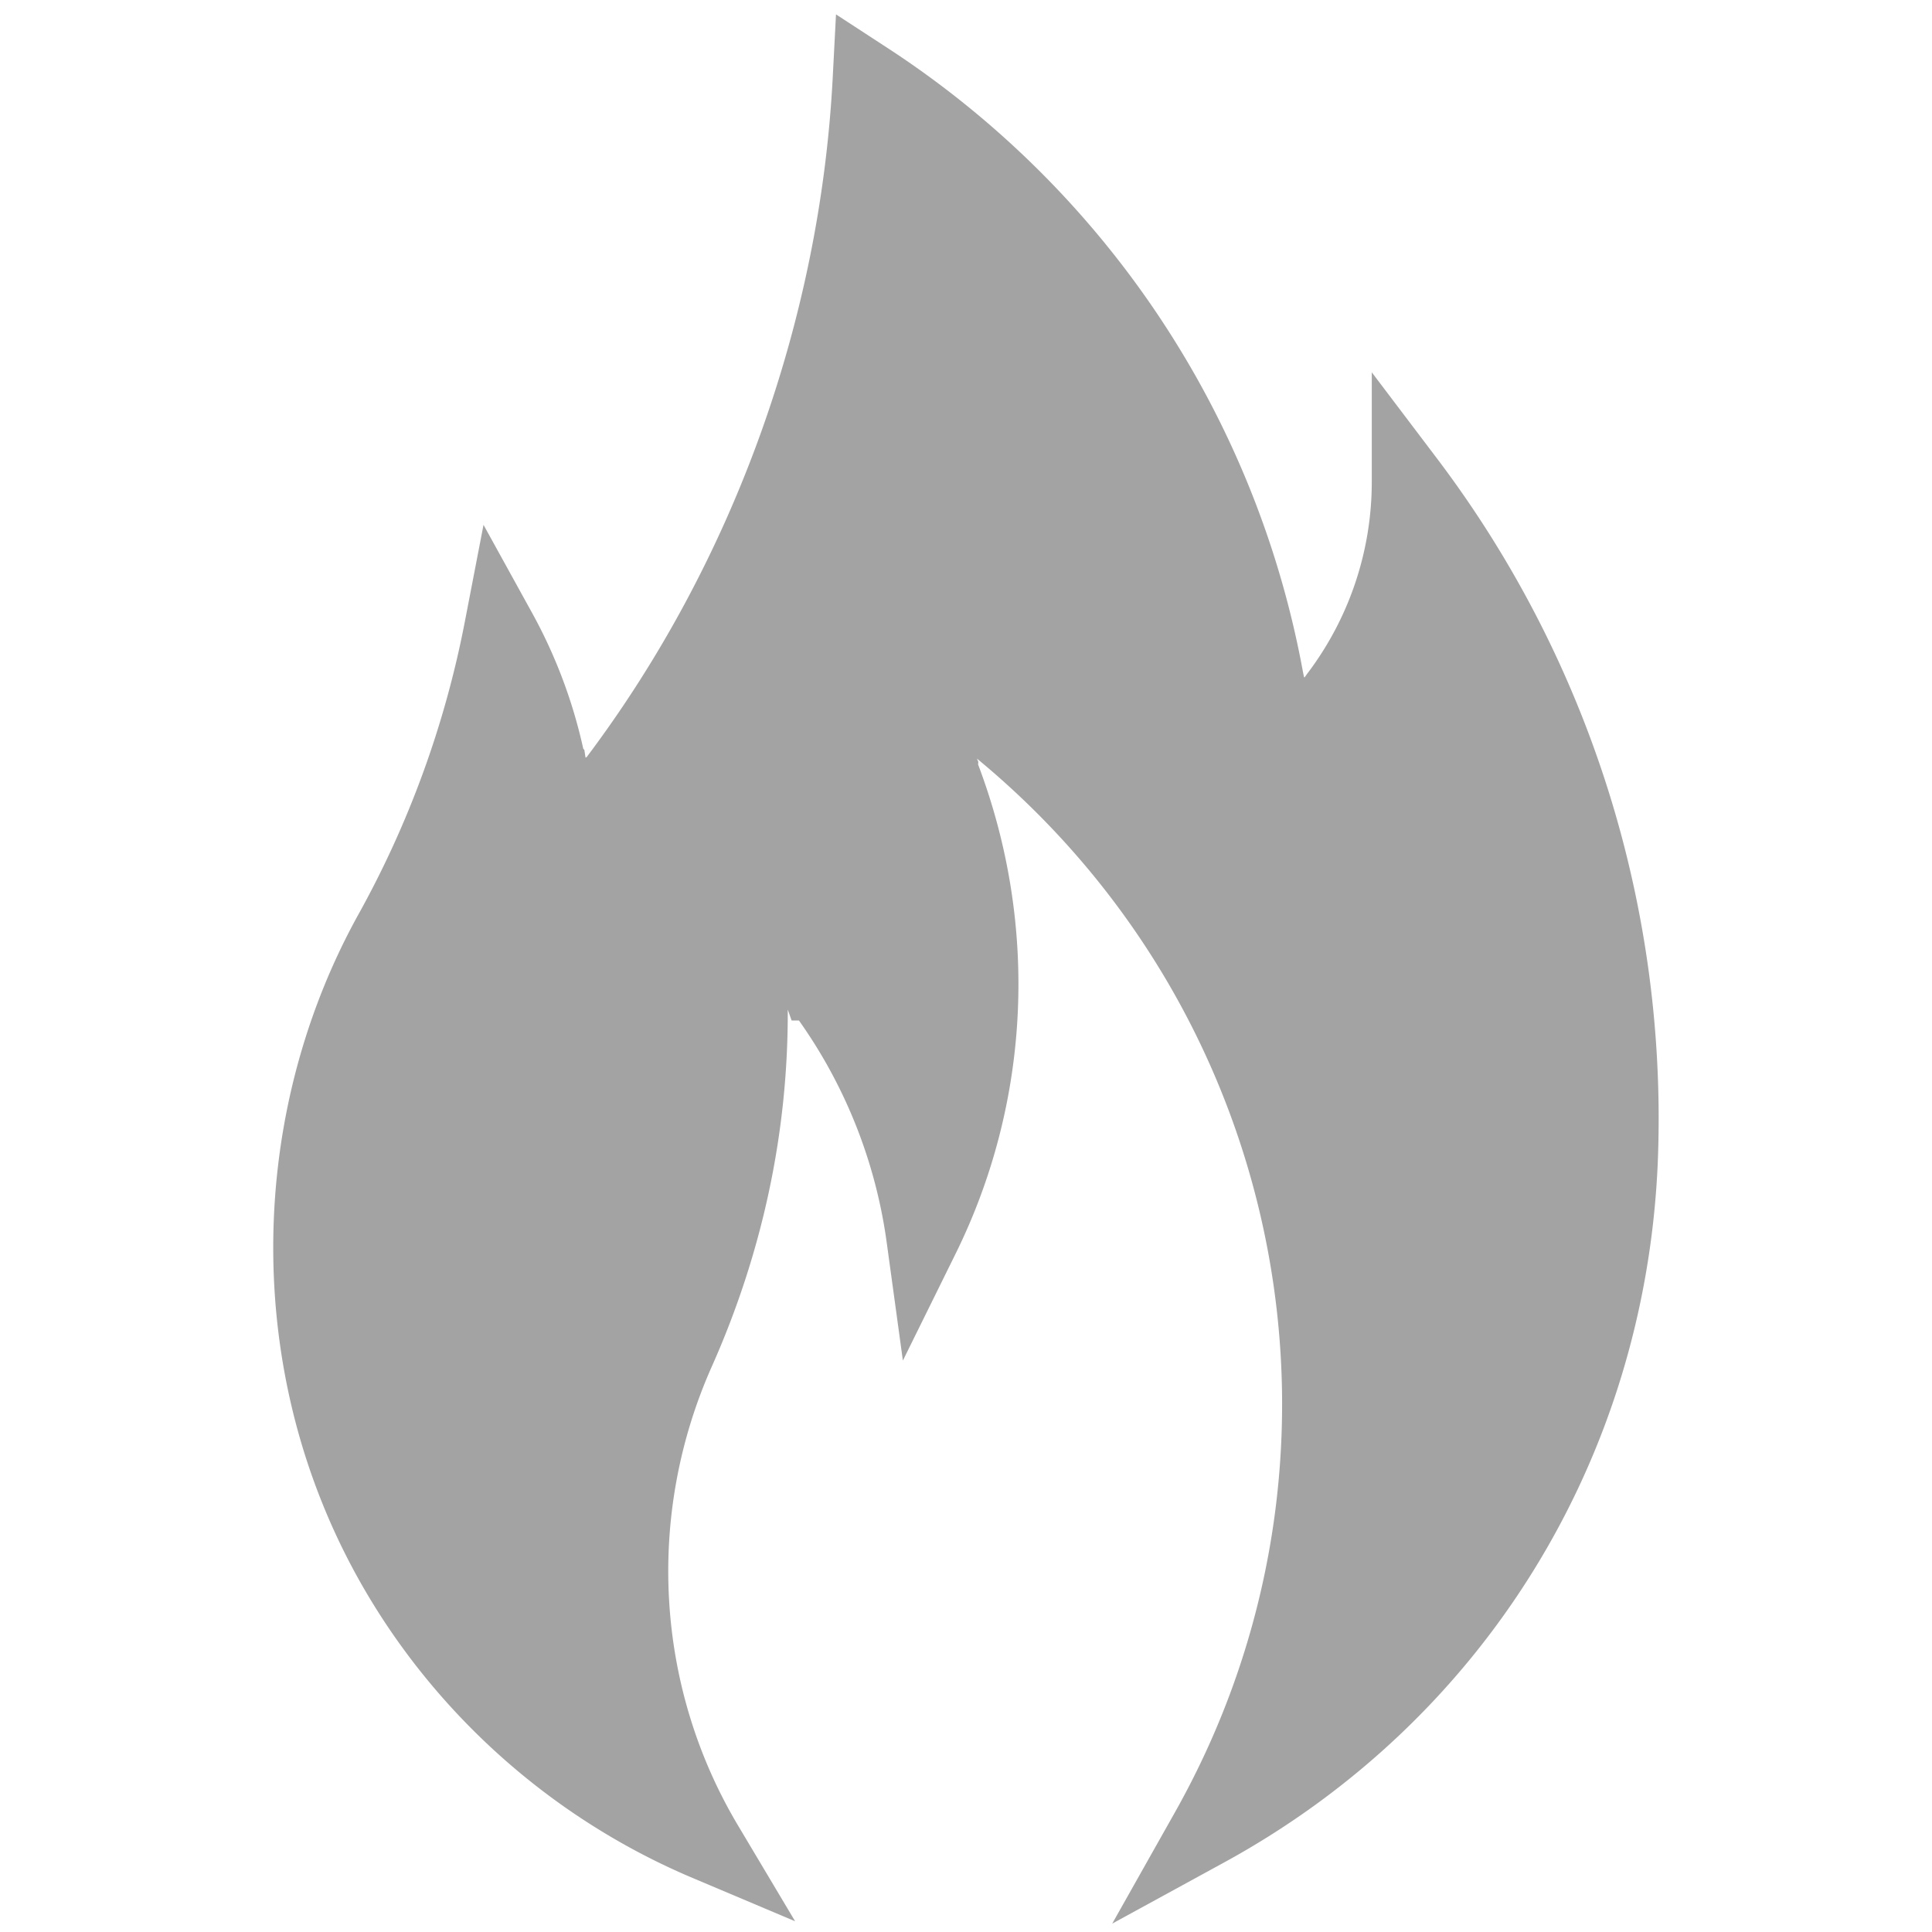 <svg xmlns="http://www.w3.org/2000/svg" version="1.1" xmlns:xlink="http://www.w3.org/1999/xlink" xmlns:svgjs="http://svgjs.com/svgjs" width="512" height="512" x="0" y="0" viewBox="0 0 64 64" style="enable-background:new 0 0 512 512" xml:space="preserve" class=""><g transform="matrix(1.21,0,0,1.21,-6.72,-6.741)"><path d="M37.719 55.189c5.429-9.638 3.156-21.767-5.405-28.838l-.014-.012.037.092-.006.069c1.668 4.406 1.434 9.243-.615 13.393l-1.444 2.926-.443-3.233a13.715 13.715 0 0 0-2.402-6.076h-.201l-.106-.3c.015 3.351-.691 6.652-2.076 9.766-1.817 4.075-1.55 8.774.715 12.572l1.563 2.622-2.812-1.188c-4.637-1.959-8.344-5.733-10.171-10.354-2.047-5.16-1.668-11.143 1.015-16.001a27.066 27.066 0 0 0 2.914-7.976l.523-2.711 1.334 2.418a13.889 13.889 0 0 1 1.397 3.712l.03.031.031.21.029-.009c3.996-5.309 6.39-11.915 6.739-18.604l.09-1.733 1.454.948a25.976 25.976 0 0 1 11.328 17.042l.029.143.015.022.065-.092a8.687 8.687 0 0 0 1.777-5.286v-2.978l1.797 2.374a29.94 29.94 0 0 1 6.032 19.275c-.354 8.136-4.791 15.277-11.87 19.146l-3.065 1.675z" fill="#a3a3a3" data-original="#000000" class=""></path></g></svg>